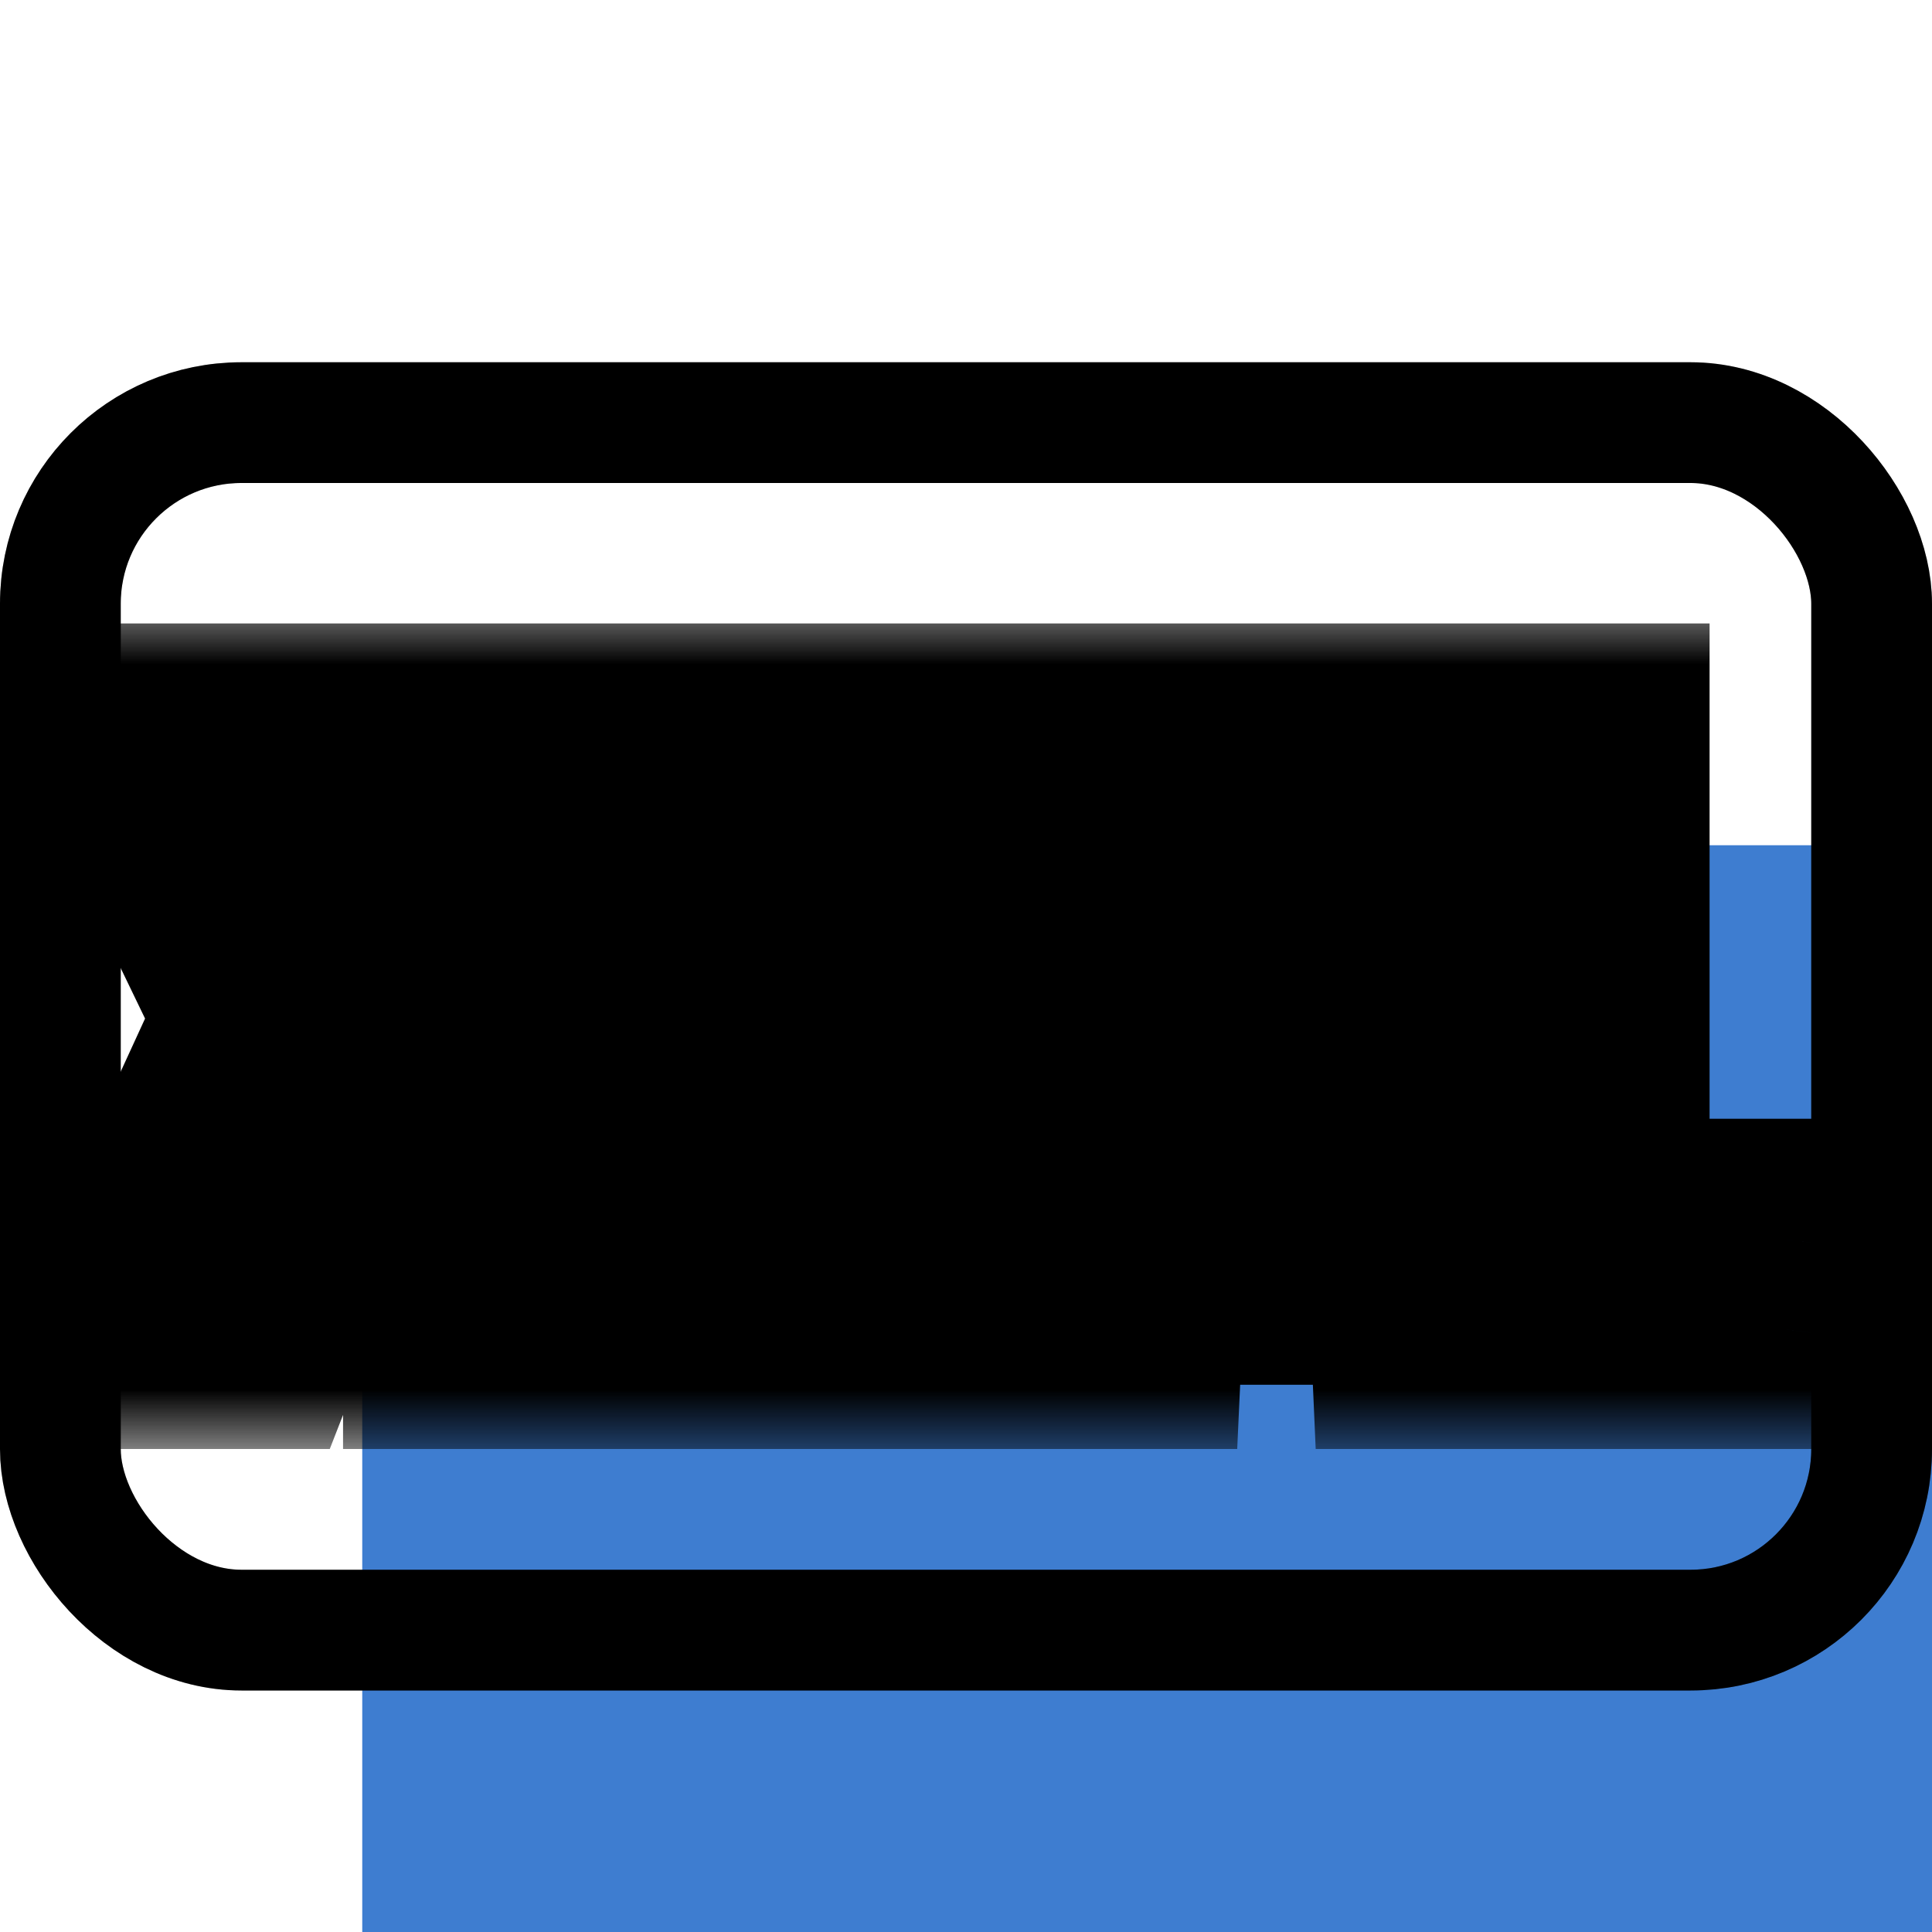 <svg width="16" height="16" viewBox="0 0 16 16" fill="none" xmlns="http://www.w3.org/2000/svg">
<g clip-path="url(#clip0_135_3224)">
<g filter="url(#filter0_ii_135_3224)">
<rect y="3" width="16" height="11" rx="2" fill="#3E7DD0"/>
</g>
<rect x="0.5" y="3.5" width="15" height="10" rx="1.5" stroke="black" style="mix-blend-mode:overlay"/>
<rect x="0.5" y="3.5" width="15" height="10" rx="1.5" stroke="black" stroke-opacity="0.2" style="mix-blend-mode:overlay"/>
<mask id="path-3-outside-1_135_3224" maskUnits="userSpaceOnUse" x="-1" y="5" width="17" height="7" fill="black">
<rect fill="white" x="-1" y="5" width="17" height="7"/>
<path d="M3.371 8.389L4.589 11H3.637L2.832 8.991L2.048 11H1.124L2.307 8.424L1.215 6.163H2.167L2.846 7.864L3.56 6.163H4.477L3.371 8.389ZM6.102 11V8.83H4.737V11H3.841V6.163H4.737V8.116H6.102V6.163H6.991V11H6.102ZM9.456 6.163L9.365 6.863H8.308V11H7.419V6.863H6.32V6.163H9.456ZM12.384 6.163L12.707 11H11.852L11.761 8.956C11.726 8.242 11.706 7.5 11.713 6.996L10.998 10.468H10.159L9.403 6.989C9.424 7.626 9.41 8.291 9.382 8.984L9.291 11H8.451L8.78 6.163H9.907L10.592 9.572L11.236 6.163H12.384ZM13.158 6.163V10.265H14.796L14.704 11H12.261V6.163H13.158Z"/>
</mask>
<path d="M3.371 8.389L4.589 11H3.637L2.832 8.991L2.048 11H1.124L2.307 8.424L1.215 6.163H2.167L2.846 7.864L3.56 6.163H4.477L3.371 8.389ZM6.102 11V8.83H4.737V11H3.841V6.163H4.737V8.116H6.102V6.163H6.991V11H6.102ZM9.456 6.163L9.365 6.863H8.308V11H7.419V6.863H6.32V6.163H9.456ZM12.384 6.163L12.707 11H11.852L11.761 8.956C11.726 8.242 11.706 7.5 11.713 6.996L10.998 10.468H10.159L9.403 6.989C9.424 7.626 9.41 8.291 9.382 8.984L9.291 11H8.451L8.78 6.163H9.907L10.592 9.572L11.236 6.163H12.384ZM13.158 6.163V10.265H14.796L14.704 11H12.261V6.163H13.158Z" fill="white"/>
<path d="M3.371 8.389L2.475 7.944L2.261 8.375L2.465 8.812L3.371 8.389ZM4.589 11V12H6.159L5.495 10.577L4.589 11ZM3.637 11L2.709 11.372L2.96 12H3.637V11ZM2.832 8.991L3.76 8.619L2.82 6.272L1.9 8.627L2.832 8.991ZM2.048 11V12H2.731L2.979 11.364L2.048 11ZM1.124 11L0.215 10.583L-0.436 12H1.124V11ZM2.307 8.424L3.216 8.841L3.412 8.413L3.207 7.989L2.307 8.424ZM1.215 6.163V5.163H-0.379L0.314 6.598L1.215 6.163ZM2.167 6.163L3.096 5.792L2.844 5.163H2.167V6.163ZM2.846 7.864L1.917 8.235L2.823 10.503L3.768 8.251L2.846 7.864ZM3.56 6.163V5.163H2.895L2.638 5.776L3.56 6.163ZM4.477 6.163L5.372 6.608L6.09 5.163H4.477V6.163ZM2.465 8.812L3.683 11.423L5.495 10.577L4.277 7.966L2.465 8.812ZM4.589 10H3.637V12H4.589V10ZM4.565 10.628L3.76 8.619L1.904 9.363L2.709 11.372L4.565 10.628ZM1.9 8.627L1.116 10.636L2.979 11.364L3.763 9.355L1.9 8.627ZM2.048 10H1.124V12H2.048V10ZM2.033 11.417L3.216 8.841L1.398 8.007L0.215 10.583L2.033 11.417ZM3.207 7.989L2.115 5.728L0.314 6.598L1.406 8.859L3.207 7.989ZM1.215 7.163H2.167V5.163H1.215V7.163ZM1.238 6.534L1.917 8.235L3.775 7.493L3.096 5.792L1.238 6.534ZM3.768 8.251L4.482 6.55L2.638 5.776L1.924 7.477L3.768 8.251ZM3.56 7.163H4.477V5.163H3.56V7.163ZM3.581 5.718L2.475 7.944L4.266 8.834L5.372 6.608L3.581 5.718ZM6.102 11H5.102V12H6.102V11ZM6.102 8.83H7.102V7.83H6.102V8.83ZM4.737 8.83V7.83H3.737V8.83H4.737ZM4.737 11V12H5.737V11H4.737ZM3.841 11H2.841V12H3.841V11ZM3.841 6.163V5.163H2.841V6.163H3.841ZM4.737 6.163H5.737V5.163H4.737V6.163ZM4.737 8.116H3.737V9.116H4.737V8.116ZM6.102 8.116V9.116H7.102V8.116H6.102ZM6.102 6.163V5.163H5.102V6.163H6.102ZM6.991 6.163H7.991V5.163H6.991V6.163ZM6.991 11V12H7.991V11H6.991ZM7.102 11V8.83H5.102V11H7.102ZM6.102 7.83H4.737V9.83H6.102V7.83ZM3.737 8.83V11H5.737V8.83H3.737ZM4.737 10H3.841V12H4.737V10ZM4.841 11V6.163H2.841V11H4.841ZM3.841 7.163H4.737V5.163H3.841V7.163ZM3.737 6.163V8.116H5.737V6.163H3.737ZM4.737 9.116H6.102V7.116H4.737V9.116ZM7.102 8.116V6.163H5.102V8.116H7.102ZM6.102 7.163H6.991V5.163H6.102V7.163ZM5.991 6.163V11H7.991V6.163H5.991ZM6.991 10H6.102V12H6.991V10ZM9.456 6.163L10.447 6.292L10.594 5.163H9.456V6.163ZM9.365 6.863V7.863H10.243L10.357 6.992L9.365 6.863ZM8.308 6.863V5.863H7.308V6.863H8.308ZM8.308 11V12H9.308V11H8.308ZM7.419 11H6.419V12H7.419V11ZM7.419 6.863H8.419V5.863H7.419V6.863ZM6.32 6.863H5.32V7.863H6.32V6.863ZM6.32 6.163V5.163H5.32V6.163H6.32ZM8.464 6.034L8.373 6.734L10.357 6.992L10.447 6.292L8.464 6.034ZM9.365 5.863H8.308V7.863H9.365V5.863ZM7.308 6.863V11H9.308V6.863H7.308ZM8.308 10H7.419V12H8.308V10ZM8.419 11V6.863H6.419V11H8.419ZM7.419 5.863H6.32V7.863H7.419V5.863ZM7.32 6.863V6.163H5.32V6.863H7.32ZM6.32 7.163H9.456V5.163H6.32V7.163ZM12.384 6.163L13.382 6.097L13.32 5.163H12.384V6.163ZM12.707 11V12H13.775L13.704 10.934L12.707 11ZM11.852 11L10.854 11.044L10.896 12H11.852V11ZM11.761 8.956L12.761 8.912L12.76 8.907L11.761 8.956ZM11.713 6.996L12.712 7.01L10.733 6.795L11.713 6.996ZM10.998 10.468V11.468H11.814L11.978 10.669L10.998 10.468ZM10.159 10.468L9.181 10.68L9.352 11.468H10.159V10.468ZM9.403 6.989L10.38 6.777L8.403 7.022L9.403 6.989ZM9.382 8.984L10.38 9.029L10.381 9.024L9.382 8.984ZM9.291 11V12H10.246L10.29 11.045L9.291 11ZM8.451 11L7.453 10.932L7.38 12H8.451V11ZM8.78 6.163V5.163H7.845L7.782 6.095L8.78 6.163ZM9.907 6.163L10.887 5.966L10.725 5.163H9.907V6.163ZM10.592 9.572L9.612 9.769L11.575 9.758L10.592 9.572ZM11.236 6.163V5.163H10.408L10.254 5.977L11.236 6.163ZM11.387 6.229L11.709 11.066L13.704 10.934L13.382 6.097L11.387 6.229ZM12.707 10H11.852V12H12.707V10ZM12.851 10.956L12.761 8.912L10.762 9L10.854 11.044L12.851 10.956ZM12.76 8.907C12.726 8.201 12.706 7.483 12.712 7.01L10.713 6.982C10.705 7.517 10.727 8.283 10.763 9.005L12.76 8.907ZM10.733 6.795L10.019 10.267L11.978 10.669L12.692 7.197L10.733 6.795ZM10.998 9.468H10.159V11.468H10.998V9.468ZM11.136 10.256L10.38 6.777L8.425 7.201L9.181 10.68L11.136 10.256ZM8.403 7.022C8.423 7.624 8.41 8.261 8.382 8.944L10.381 9.024C10.409 8.321 10.424 7.628 10.402 6.956L8.403 7.022ZM8.383 8.939L8.292 10.955L10.29 11.045L10.38 9.029L8.383 8.939ZM9.291 10H8.451V12H9.291V10ZM9.448 11.068L9.777 6.231L7.782 6.095L7.453 10.932L9.448 11.068ZM8.78 7.163H9.907V5.163H8.78V7.163ZM8.926 6.36L9.612 9.769L11.573 9.375L10.887 5.966L8.926 6.36ZM11.575 9.758L12.219 6.349L10.254 5.977L9.61 9.386L11.575 9.758ZM11.236 7.163H12.384V5.163H11.236V7.163ZM13.158 6.163H14.158V5.163H13.158V6.163ZM13.158 10.265H12.158V11.265H13.158V10.265ZM14.796 10.265L15.788 10.388L15.927 9.265H14.796V10.265ZM14.704 11V12H15.588L15.697 11.123L14.704 11ZM12.261 11H11.261V12H12.261V11ZM12.261 6.163V5.163H11.261V6.163H12.261ZM12.158 6.163V10.265H14.158V6.163H12.158ZM13.158 11.265H14.796V9.265H13.158V11.265ZM13.803 10.142L13.712 10.877L15.697 11.123L15.788 10.388L13.803 10.142ZM14.704 10H12.261V12H14.704V10ZM13.261 11V6.163H11.261V11H13.261ZM12.261 7.163H13.158V5.163H12.261V7.163Z" fill="black" style="mix-blend-mode:soft-light" mask="url(#path-3-outside-1_135_3224)"/>
</g>
<defs>
<filter id="filter0_ii_135_3224" x="0" y="3" width="19" height="15" filterUnits="userSpaceOnUse" color-interpolation-filters="sRGB">
<feFlood flood-opacity="0" result="BackgroundImageFix"/>
<feBlend mode="normal" in="SourceGraphic" in2="BackgroundImageFix" result="shape"/>
<feColorMatrix in="SourceAlpha" type="matrix" values="0 0 0 0 0 0 0 0 0 0 0 0 0 0 0 0 0 0 127 0" result="hardAlpha"/>
<feMorphology radius="2" operator="erode" in="SourceAlpha" result="effect1_innerShadow_135_3224"/>
<feOffset/>
<feComposite in2="hardAlpha" operator="arithmetic" k2="-1" k3="1"/>
<feColorMatrix type="matrix" values="0 0 0 0 1 0 0 0 0 1 0 0 0 0 1 0 0 0 0.25 0"/>
<feBlend mode="normal" in2="shape" result="effect1_innerShadow_135_3224"/>
<feColorMatrix in="SourceAlpha" type="matrix" values="0 0 0 0 0 0 0 0 0 0 0 0 0 0 0 0 0 0 127 0" result="hardAlpha"/>
<feMorphology radius="1" operator="dilate" in="SourceAlpha" result="effect2_innerShadow_135_3224"/>
<feOffset dx="3" dy="4"/>
<feGaussianBlur stdDeviation="2.5"/>
<feComposite in2="hardAlpha" operator="arithmetic" k2="-1" k3="1"/>
<feColorMatrix type="matrix" values="0 0 0 0 1 0 0 0 0 1 0 0 0 0 1 0 0 0 0.66 0"/>
<feBlend mode="hard-light" in2="effect1_innerShadow_135_3224" result="effect2_innerShadow_135_3224"/>
</filter>
<clipPath id="clip0_135_3224">
<rect width="16" height="16" fill="white"/>
</clipPath>
</defs>
</svg>
